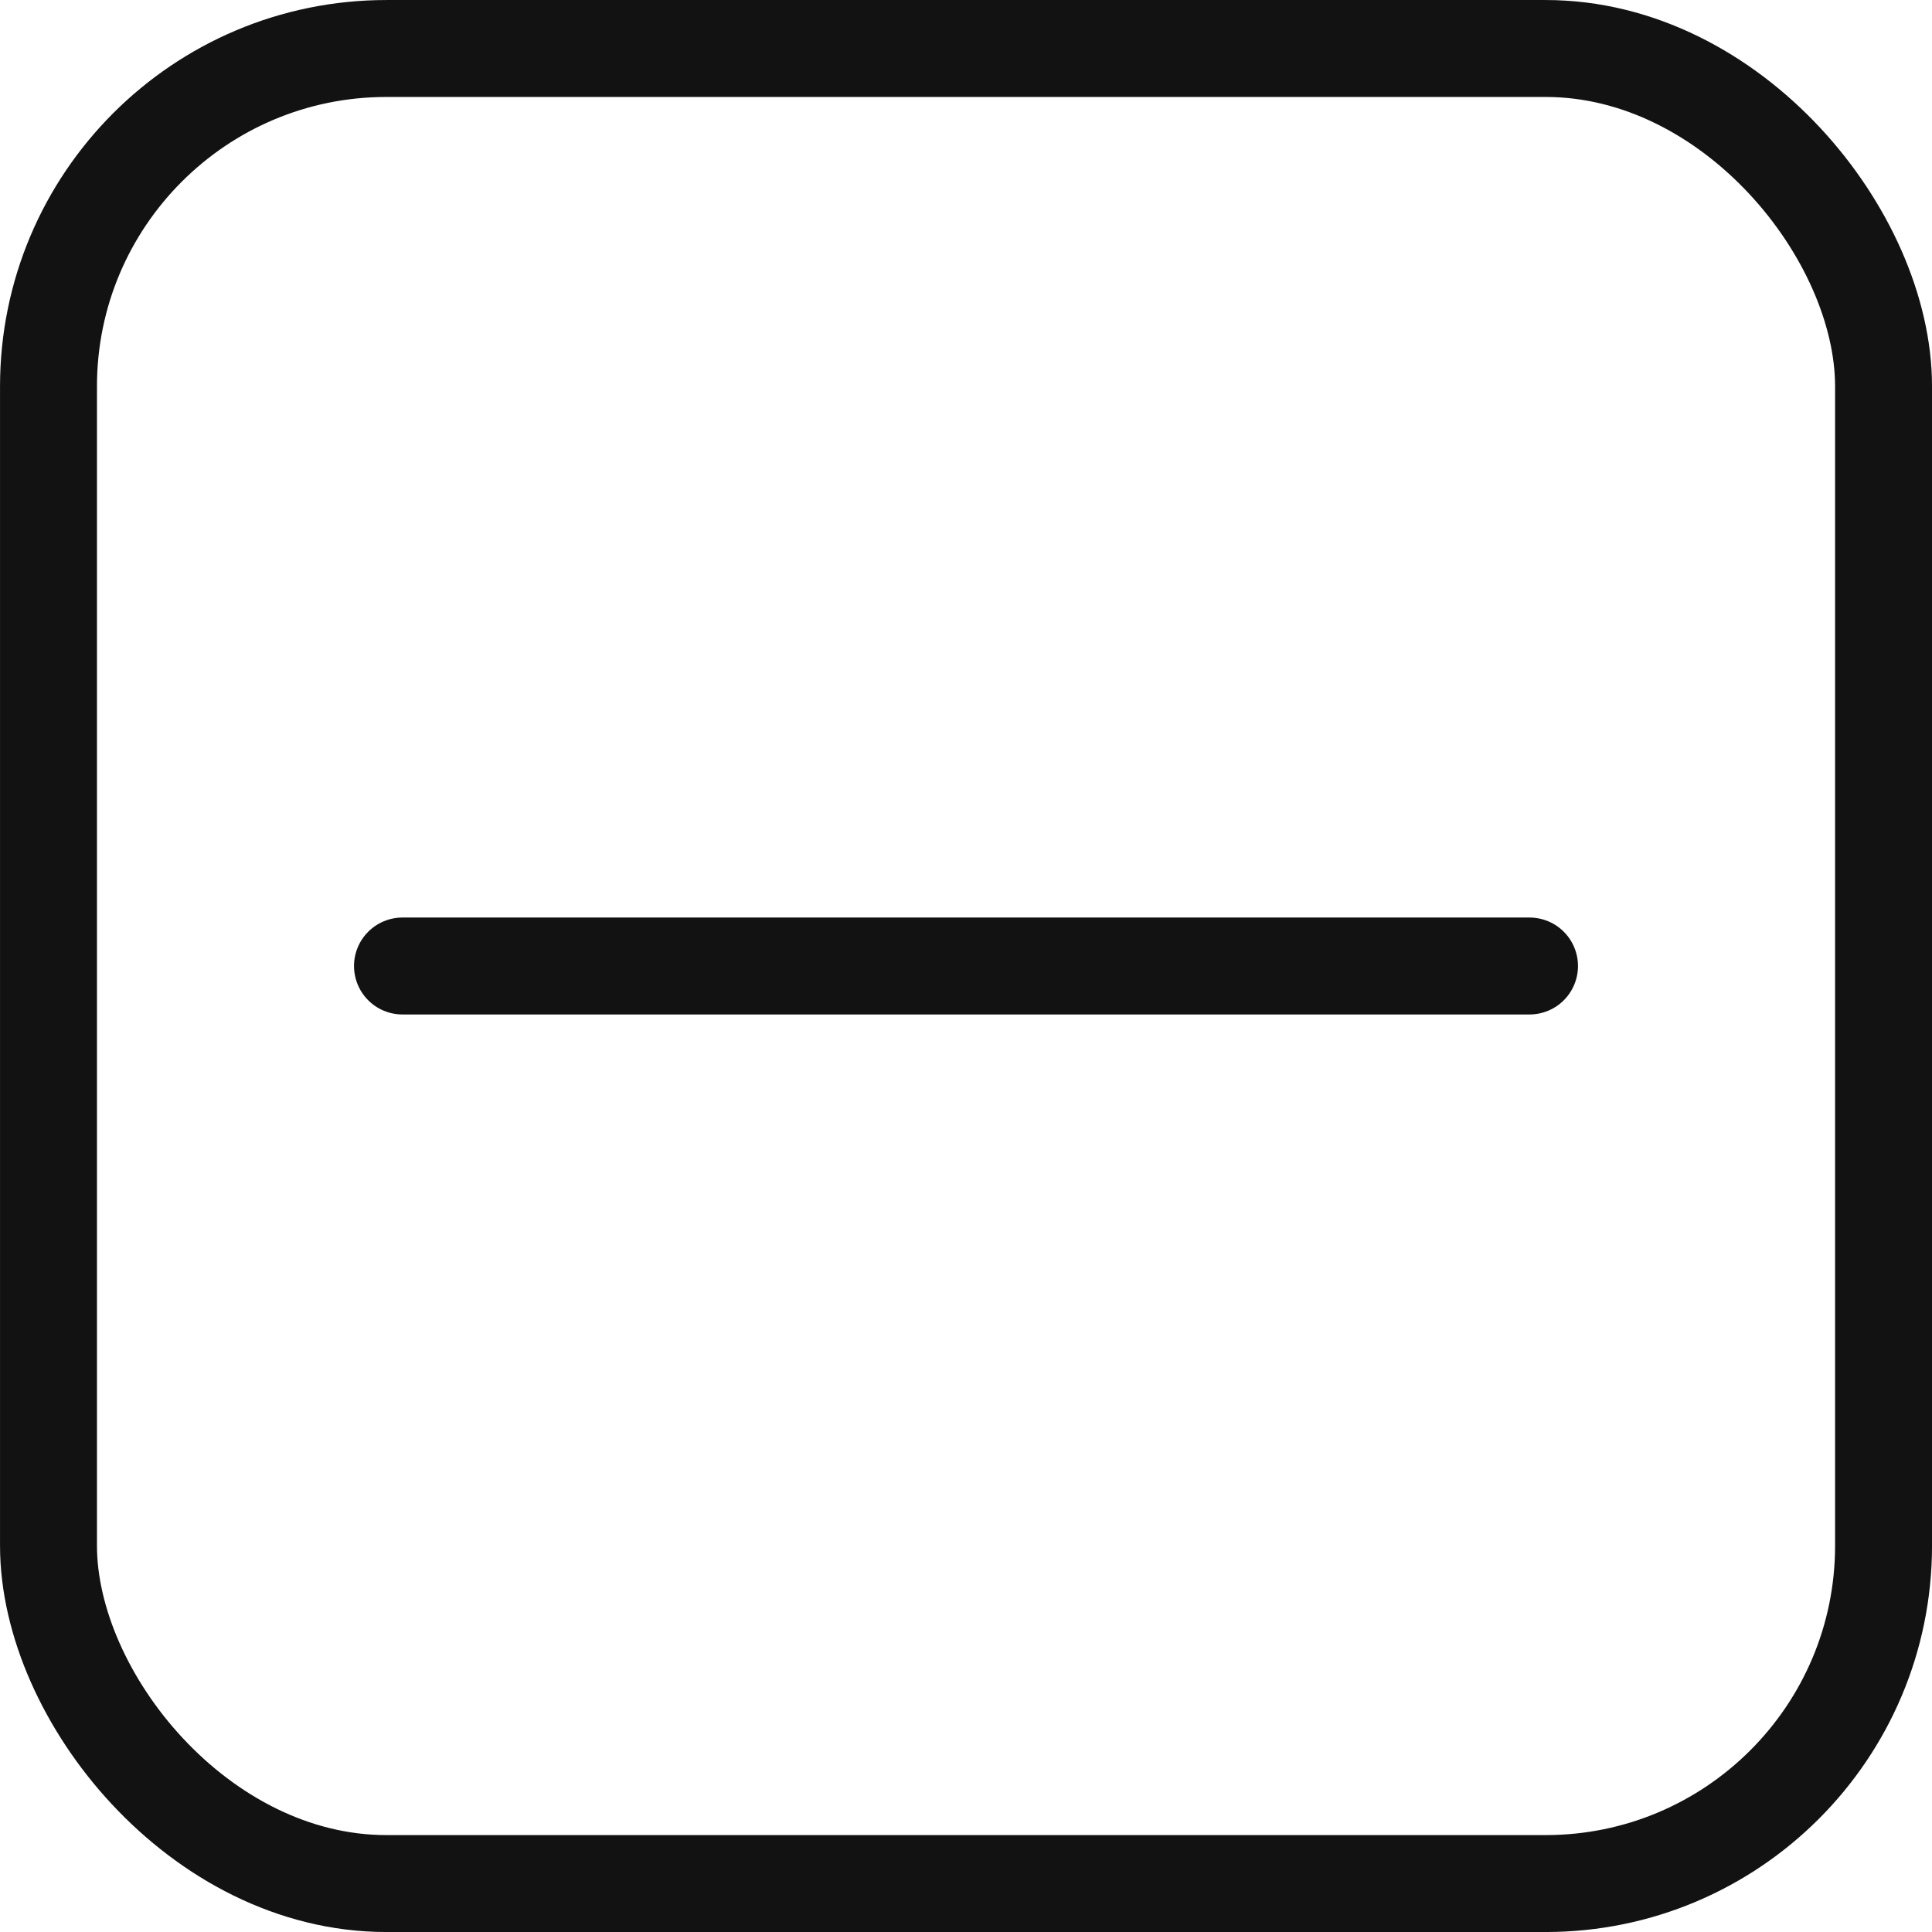 <svg width="40" height="40" viewBox="0 0 40 40" fill="none" xmlns="http://www.w3.org/2000/svg">
<rect x="1.004" y="1.004" width="37.993" height="37.993" rx="6.996" stroke="#121212" stroke-width="2.007"/>
<path d="M8.333 20H31.667" stroke="#121212" stroke-width="2.007" stroke-linecap="round" stroke-linejoin="round"/>
</svg>
